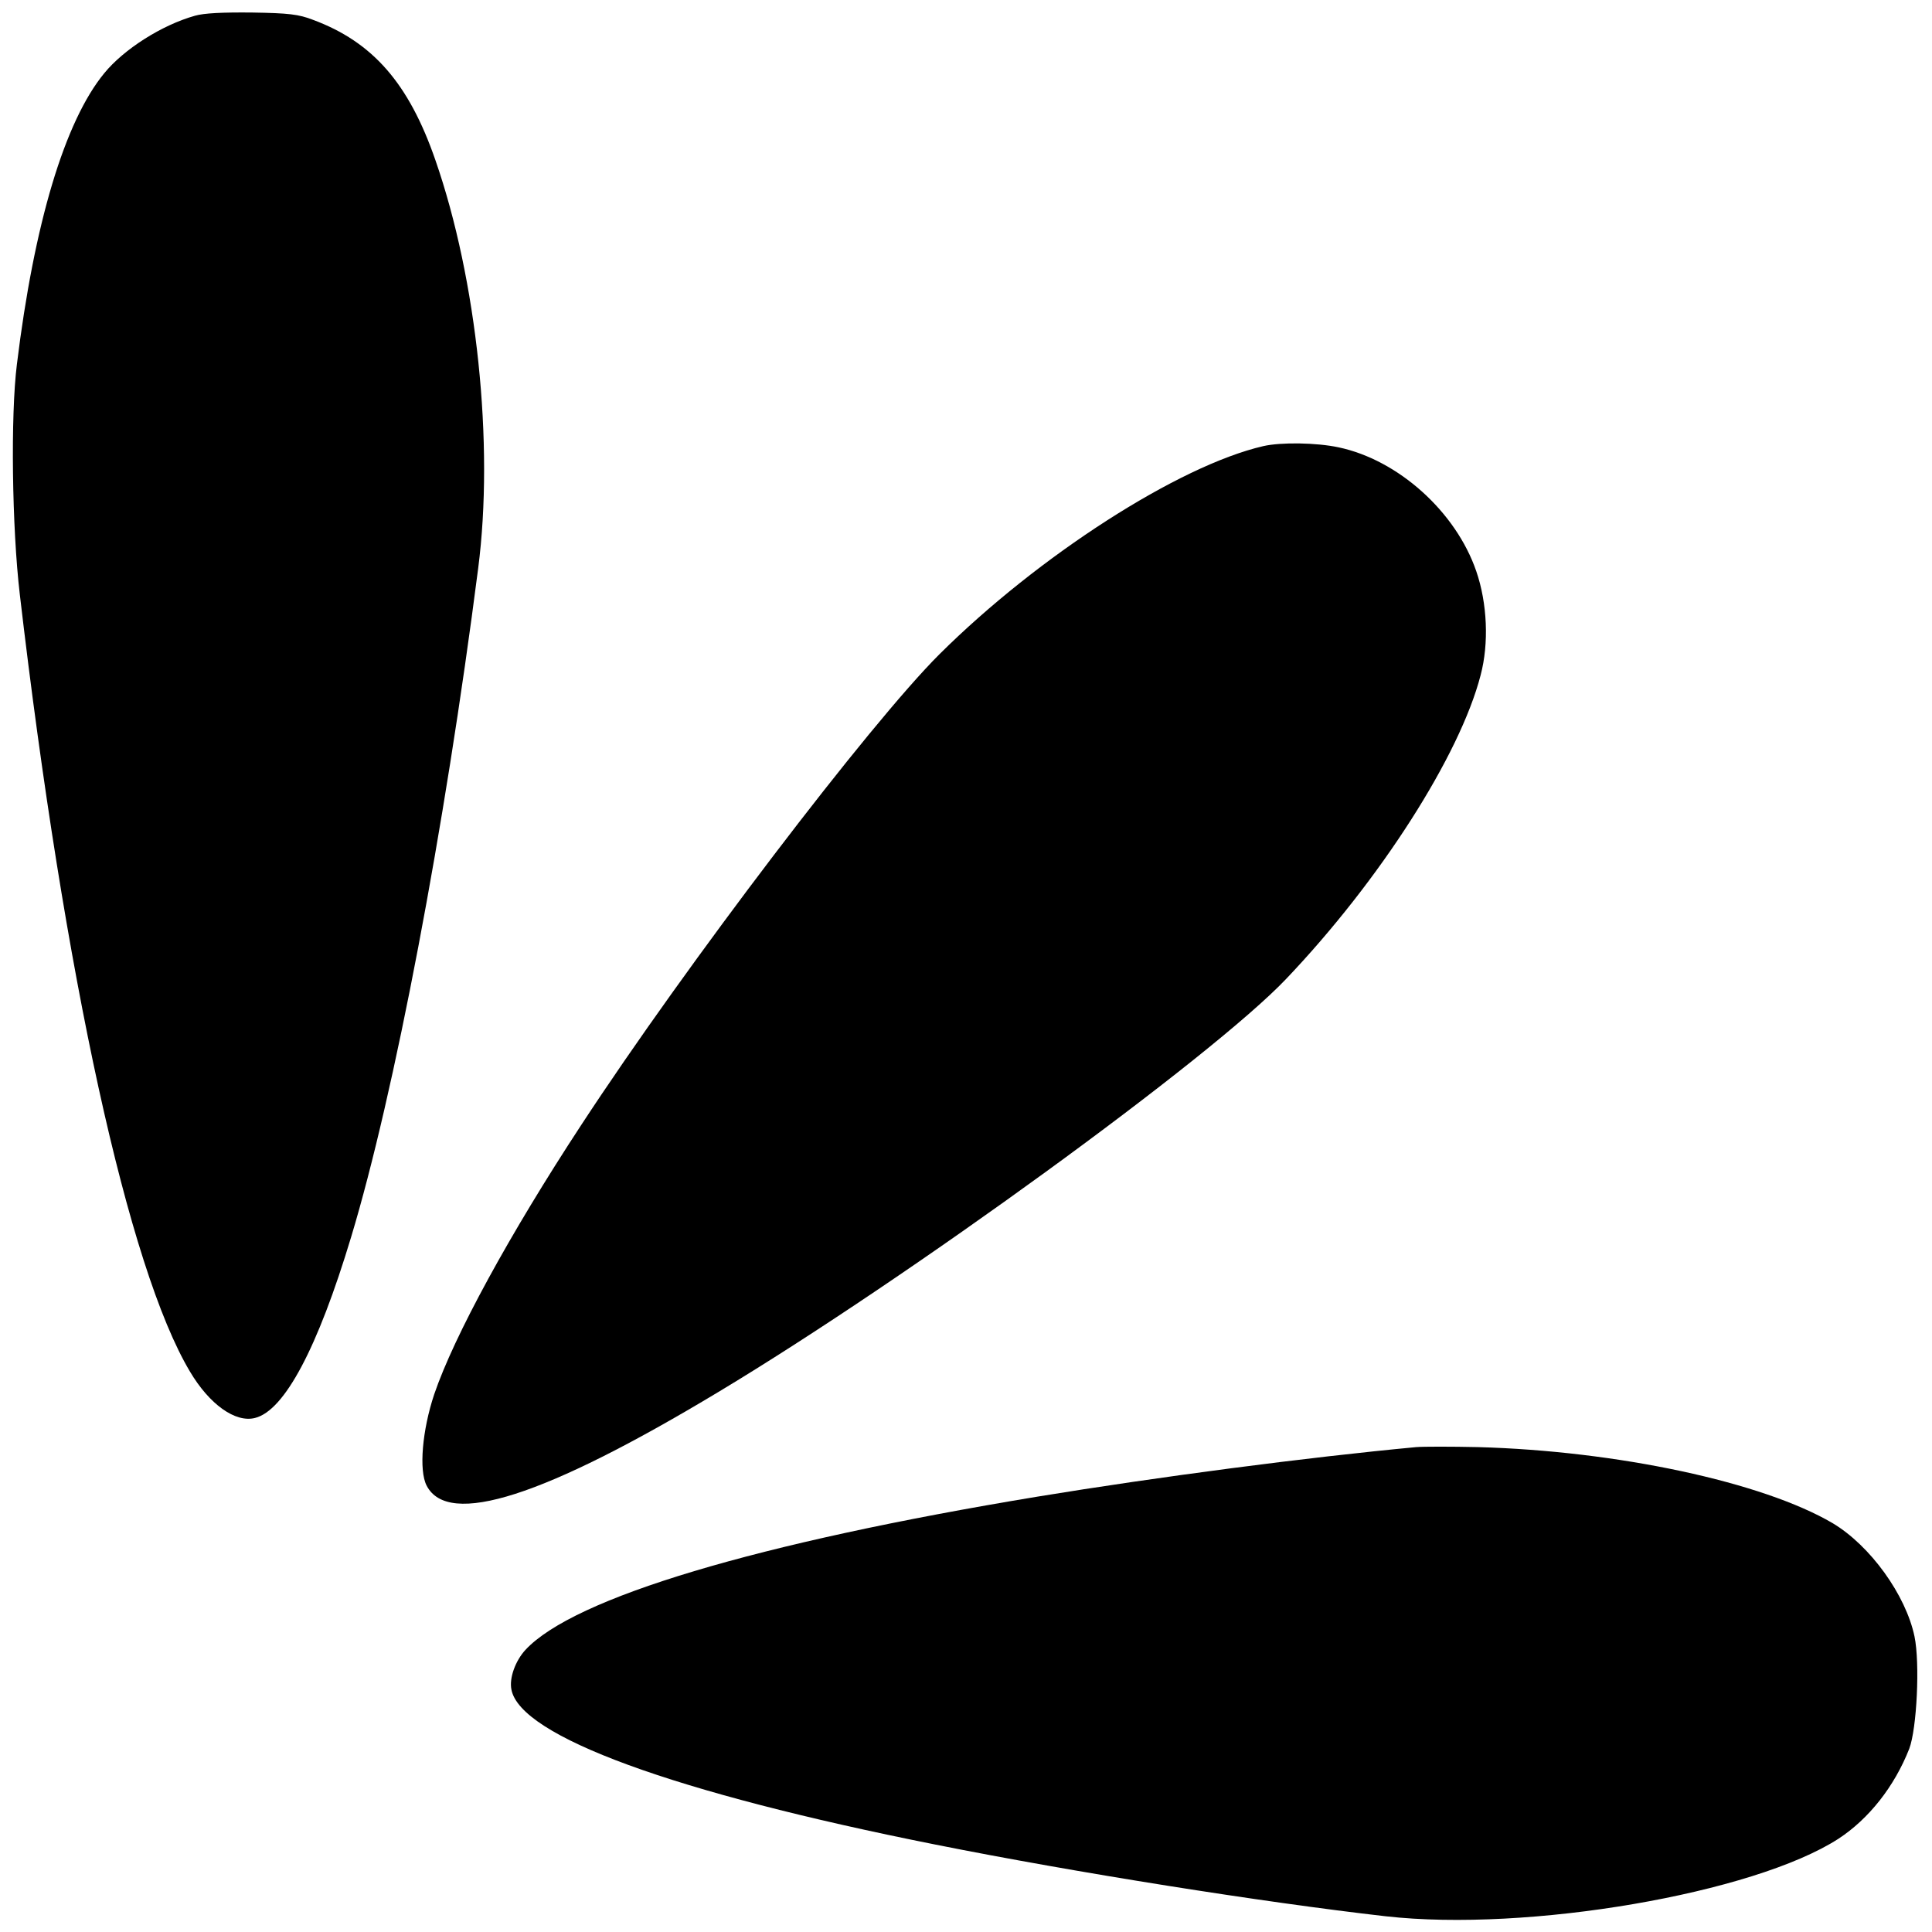 <?xml version="1.0" standalone="no"?>
<!DOCTYPE svg PUBLIC "-//W3C//DTD SVG 20010904//EN"
 "http://www.w3.org/TR/2001/REC-SVG-20010904/DTD/svg10.dtd">
<svg version="1.0" xmlns="http://www.w3.org/2000/svg"
 width="663pt" height="663pt" viewBox="0 0 663 663"
 preserveAspectRatio="xMidYMid meet">
<g transform="translate(0,663) scale(0.1,-0.1)"
fill="#000000" stroke="none">
<path d="M669 6576 c-114 -32 -244 -115 -311 -197 -136 -165 -241 -517 -300
-999 -22 -175 -17 -561 10 -790 153 -1311 373 -2314 584 -2667 67 -113 156
-176 223 -159 101 25 215 239 330 621 148 490 321 1399 436 2295 55 425 -4
990 -147 1401 -91 263 -215 405 -420 481 -49 19 -83 23 -209 25 -101 1 -165
-2 -196 -11z"/>
<path d="M4335 5099 c-290 -67 -771 -376 -1111 -714 -239 -238 -867 -1062
-1229 -1615 -246 -375 -437 -725 -505 -925 -41 -123 -53 -261 -26 -313 74
-144 403 -39 1001 321 654 393 1693 1149 1948 1417 323 339 597 768 668 1043
29 109 23 247 -15 357 -70 204 -268 382 -473 425 -75 16 -197 18 -258 4z"/>
<path d="M4860 1664 c-374 -35 -886 -102 -1300 -170 -963 -159 -1591 -347
-1757 -526 -34 -37 -56 -96 -48 -136 30 -160 556 -353 1455 -532 481 -96 1124
-198 1545 -246 487 -55 1263 78 1554 266 104 68 192 179 243 309 26 69 37 293
18 385 -30 143 -152 312 -281 389 -240 141 -739 248 -1218 261 -91 2 -186 2
-211 0z"/>
</g>
</svg>
